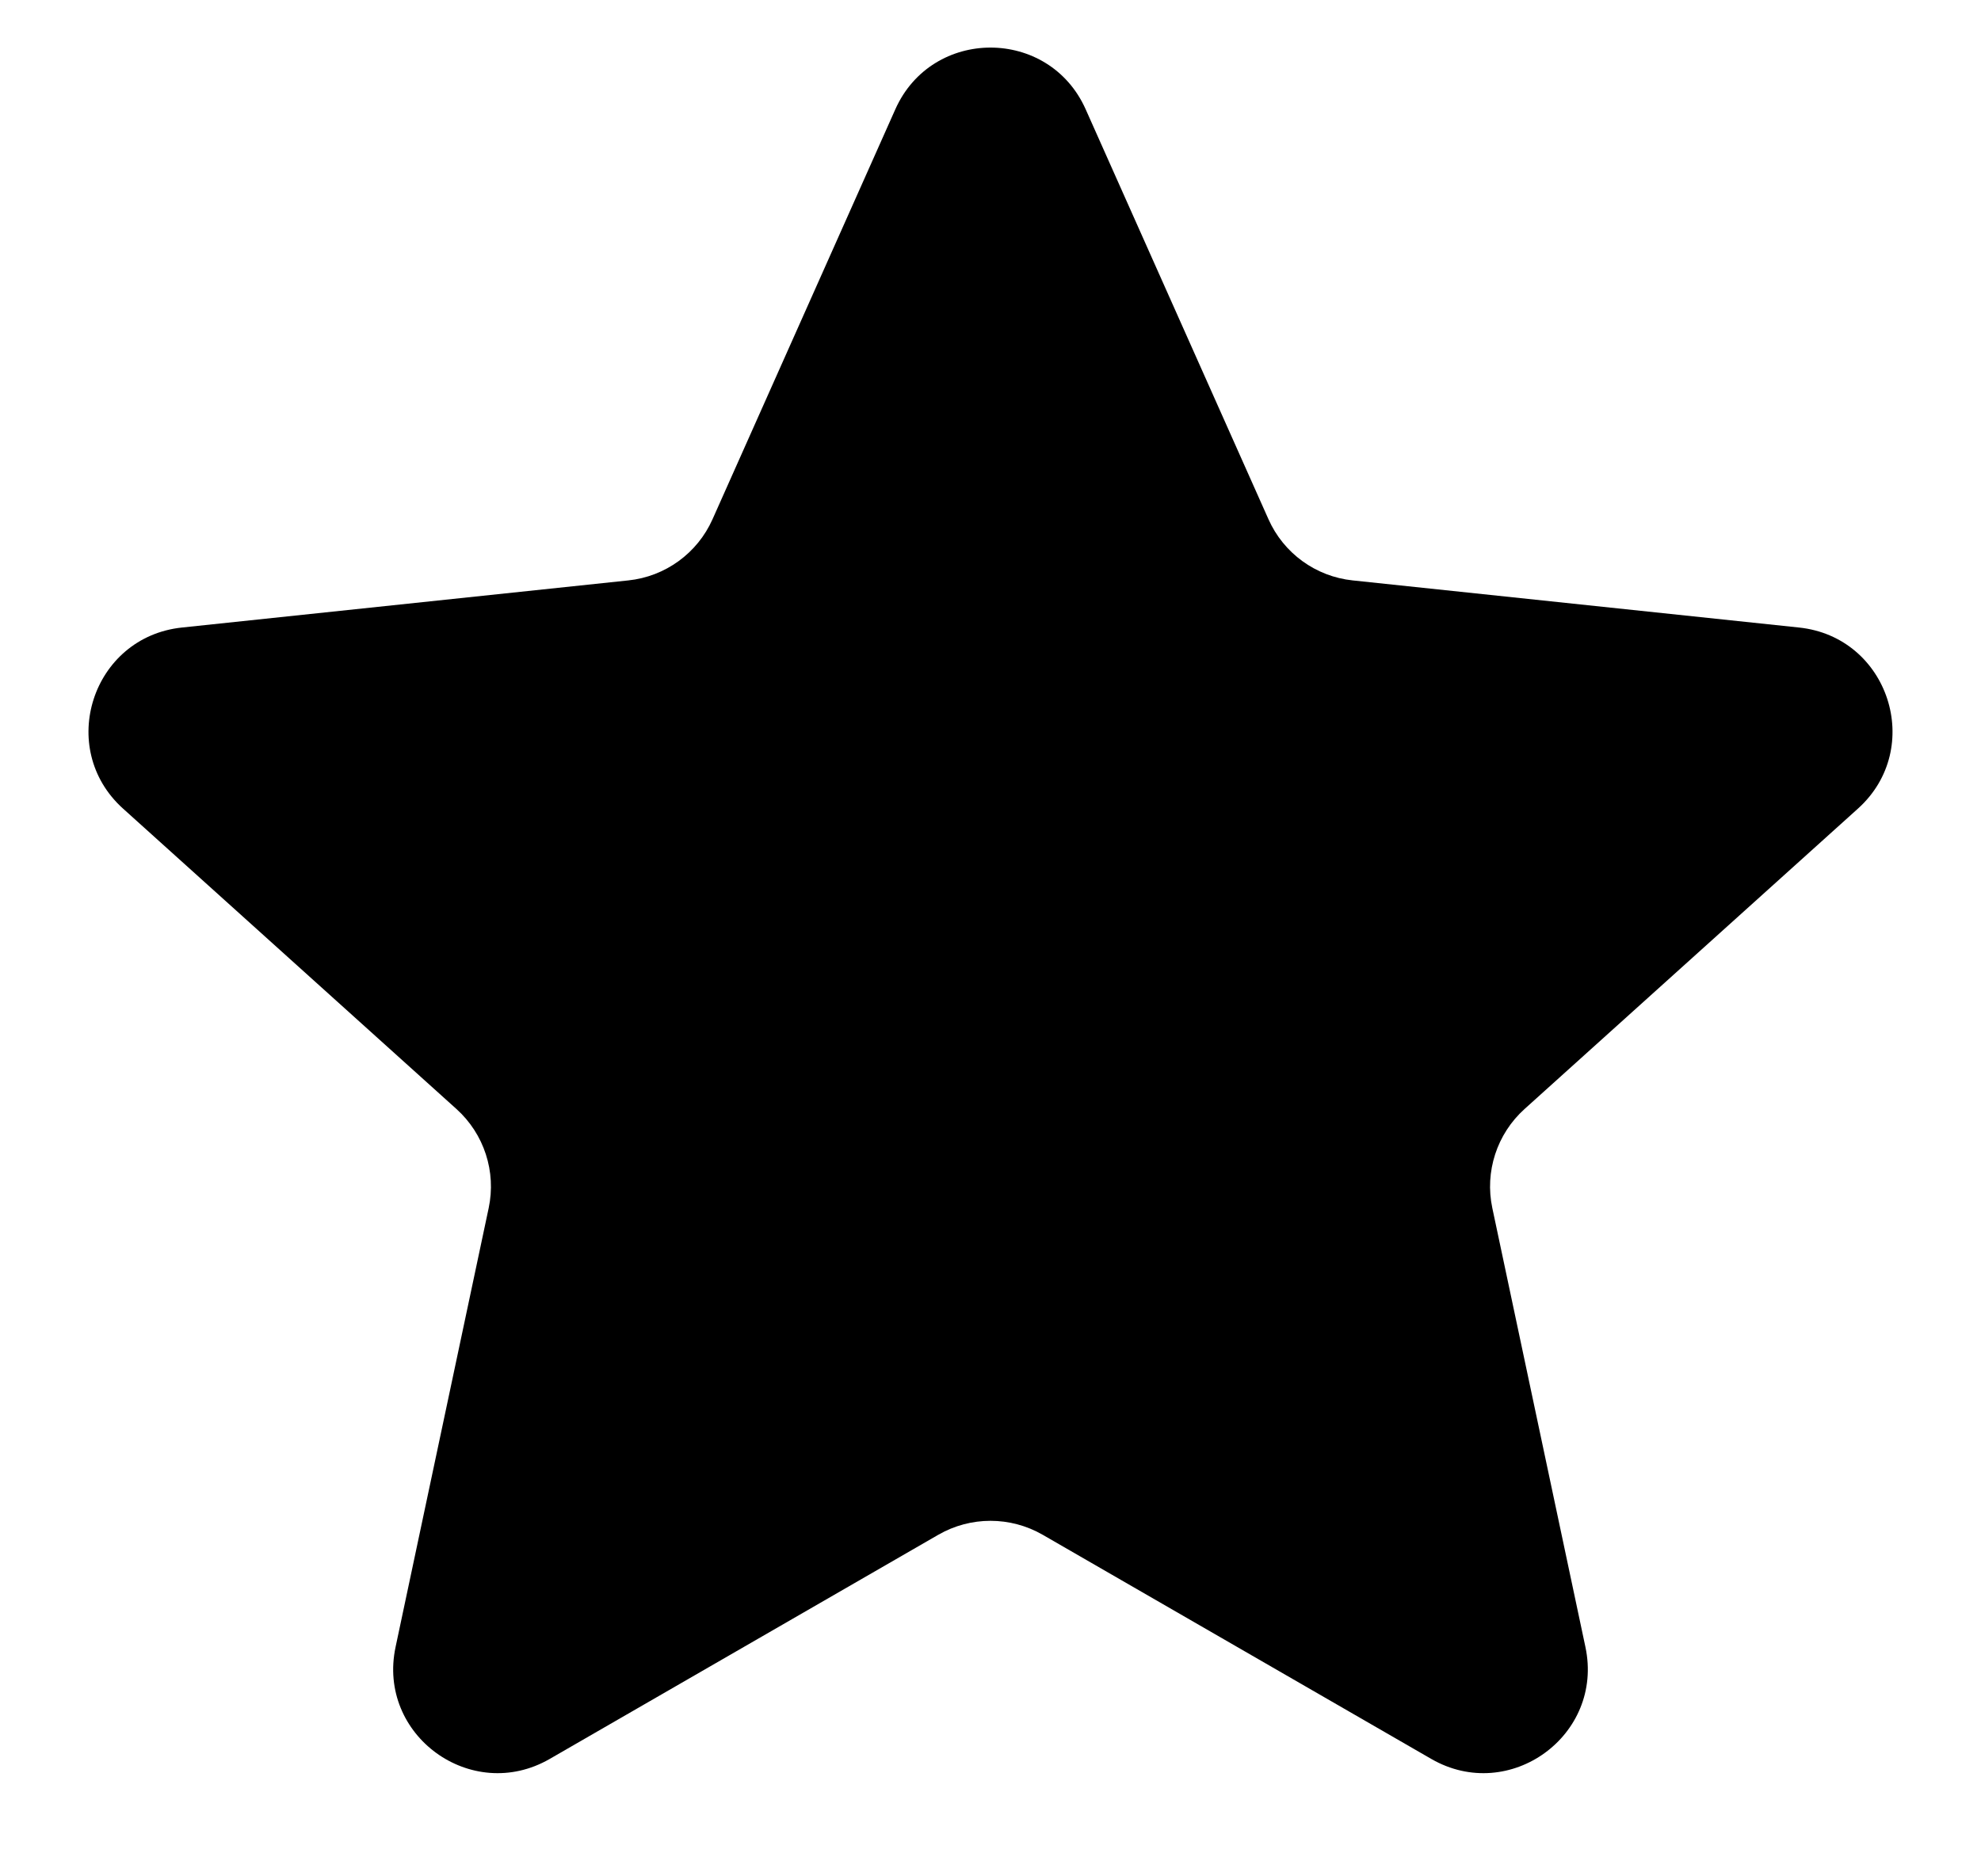 <svg width="19" height="18" viewBox="0 0 19 18" fill="none" xmlns="http://www.w3.org/2000/svg">
<path
d="M8.587 1.049C8.939 0.259 10.061 0.259 10.413 1.049L12.166 4.981C12.311 5.307 12.619 5.531 12.974 5.568L17.255 6.02C18.116 6.111 18.462 7.178 17.82 7.757L14.622 10.639C14.357 10.878 14.239 11.24 14.313 11.589L15.206 15.8C15.386 16.647 14.478 17.306 13.728 16.874L10 14.723C9.69 14.545 9.31 14.545 9 14.723L5.272 16.874C4.522 17.306 3.614 16.647 3.794 15.8L4.687 11.589C4.761 11.24 4.643 10.878 4.378 10.639L1.18 7.757C0.538 7.178 0.884 6.111 1.745 6.02L6.026 5.568C6.381 5.531 6.689 5.307 6.834 4.981L8.587 1.049Z"
fill="#000"
/>
</svg>